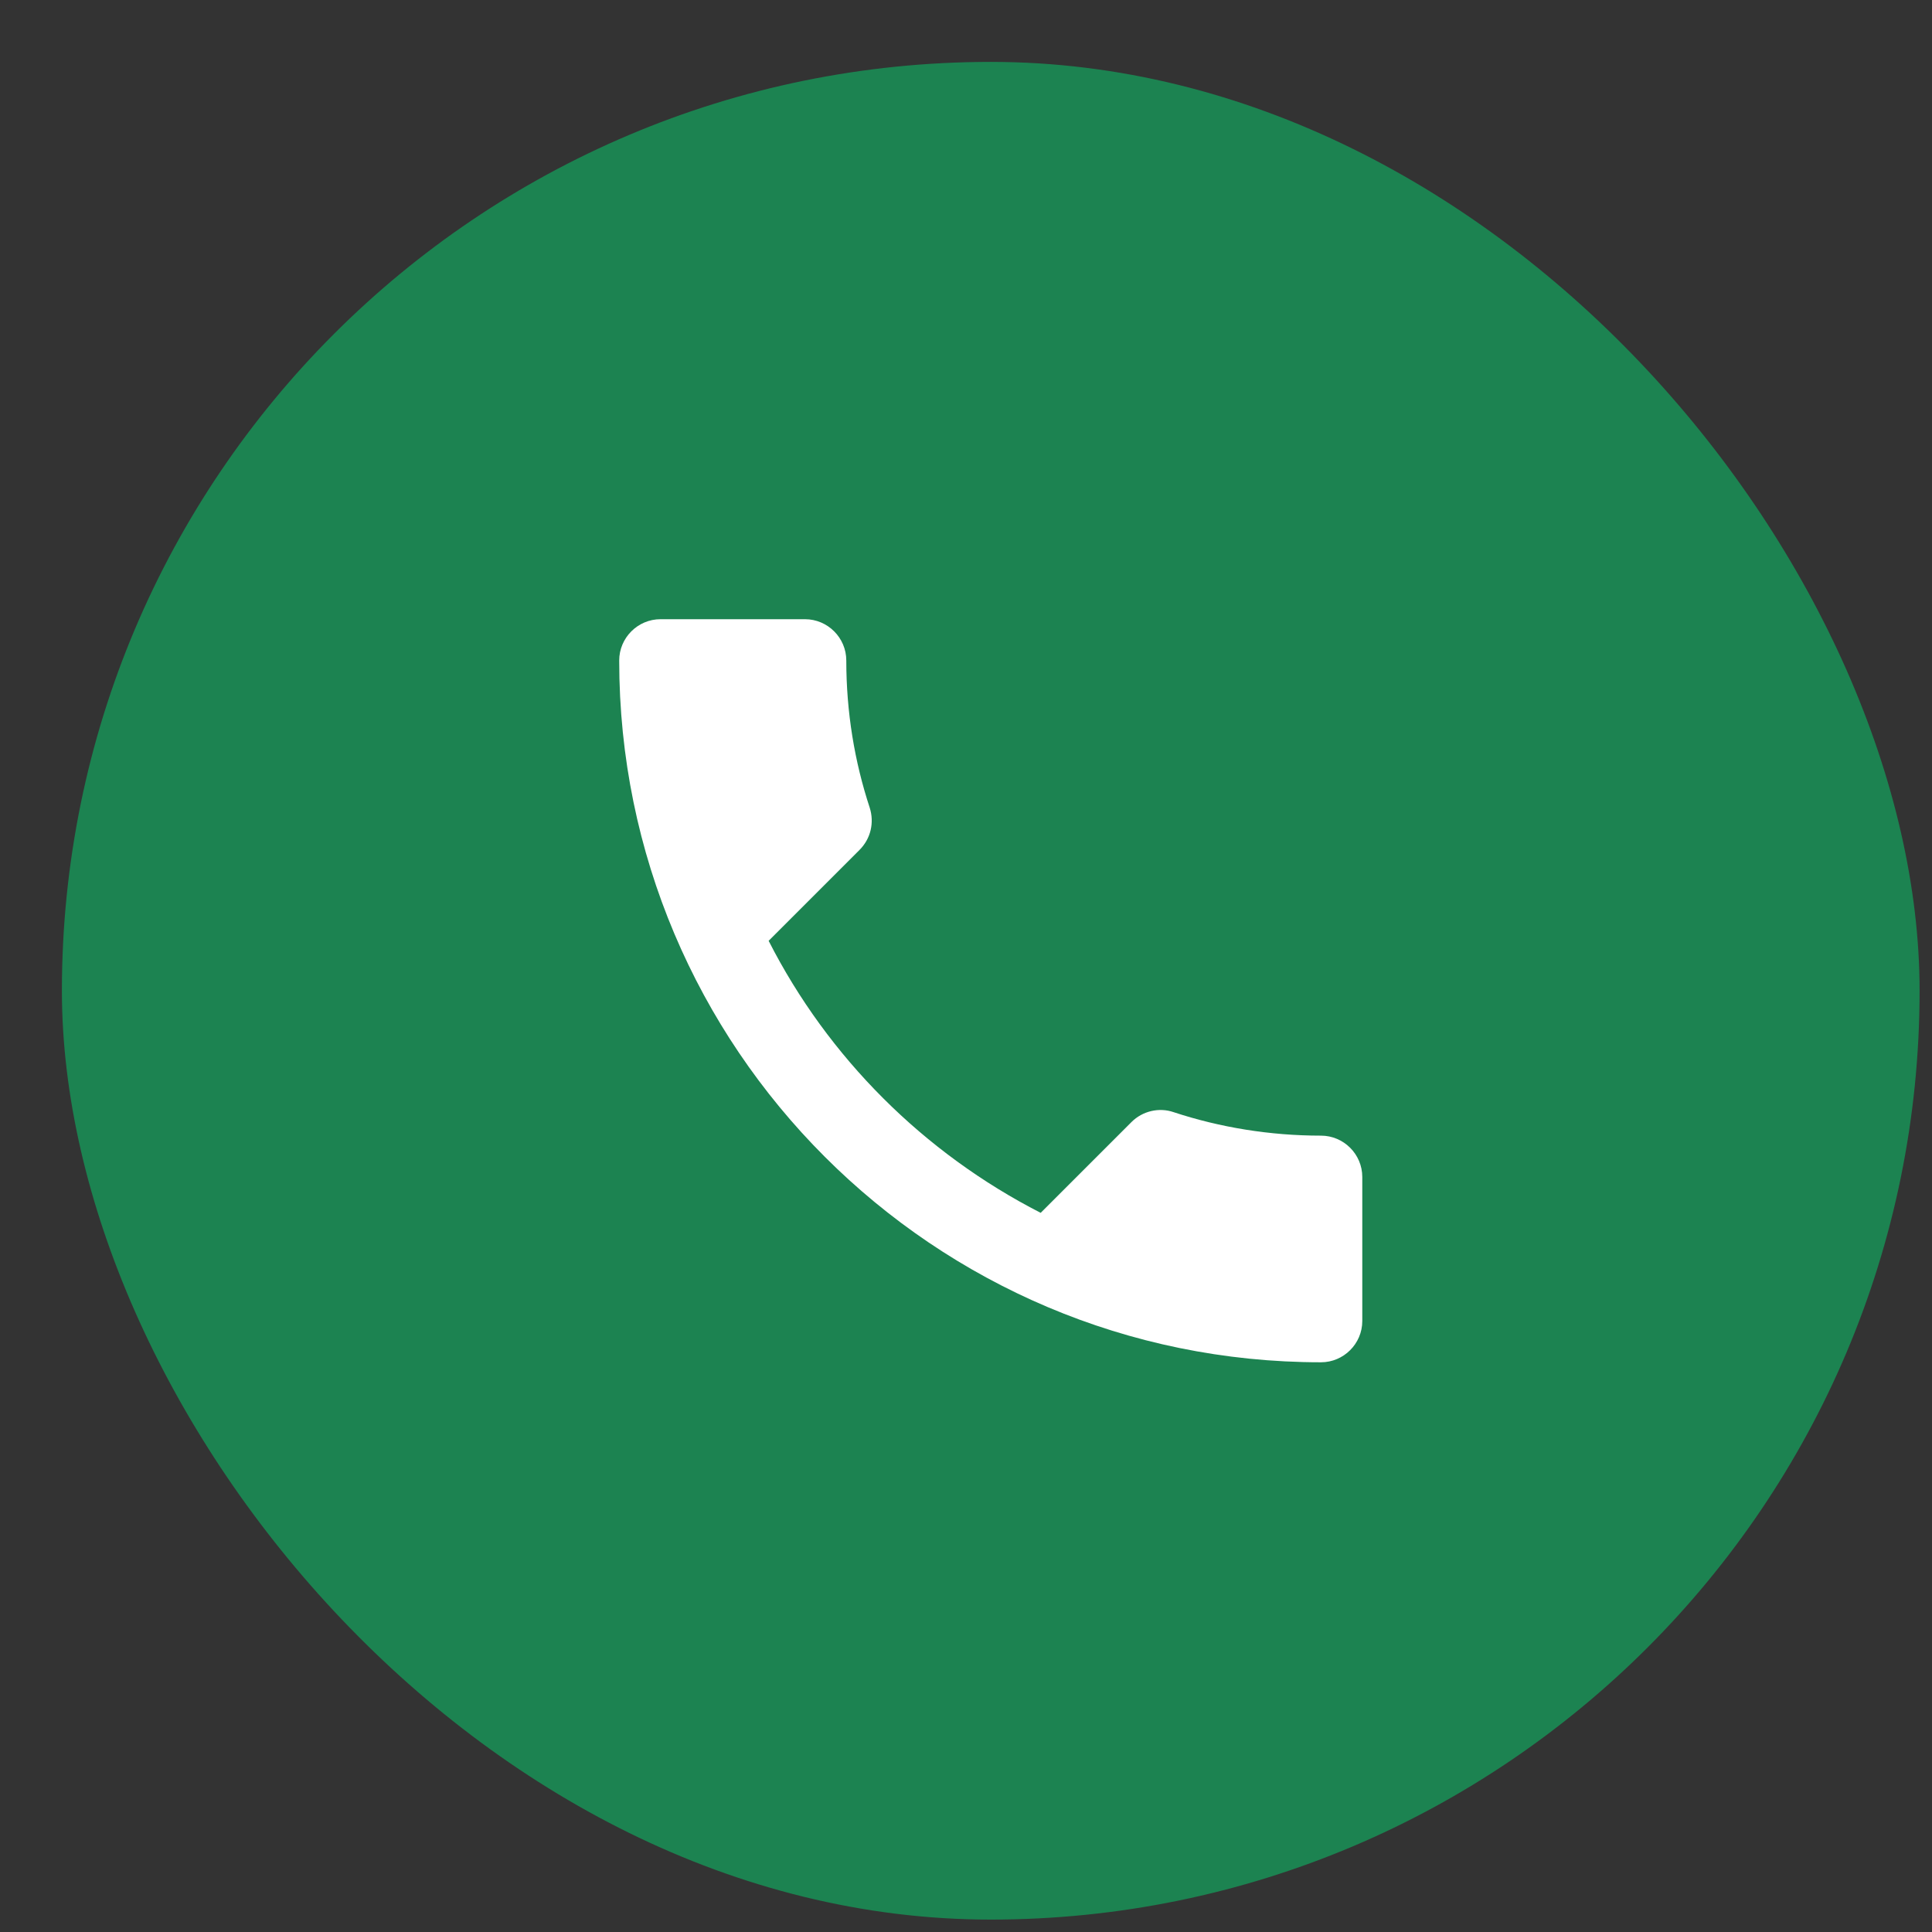 <?xml version="1.0" encoding="UTF-8"?> <svg xmlns="http://www.w3.org/2000/svg" width="26" height="26" viewBox="0 0 26 26" fill="none"><rect x="0" y="0" width="26" height="26" fill="#333333" stroke="none"/><rect x="0.833" y="0.833" width="25" height="25" rx="12.5" fill="#1C8351"></rect><path d="M10.344 12.661C11.144 14.233 12.433 15.517 14.005 16.322L15.227 15.1C15.377 14.95 15.6 14.9 15.794 14.967C16.416 15.172 17.089 15.283 17.777 15.283C18.083 15.283 18.333 15.533 18.333 15.839V17.778C18.333 18.083 18.083 18.333 17.777 18.333C12.561 18.333 8.333 14.105 8.333 8.889C8.333 8.583 8.583 8.333 8.889 8.333H10.833C11.139 8.333 11.389 8.583 11.389 8.889C11.389 9.583 11.5 10.25 11.705 10.872C11.766 11.067 11.722 11.283 11.566 11.439L10.344 12.661Z" fill="white"></path></svg> 